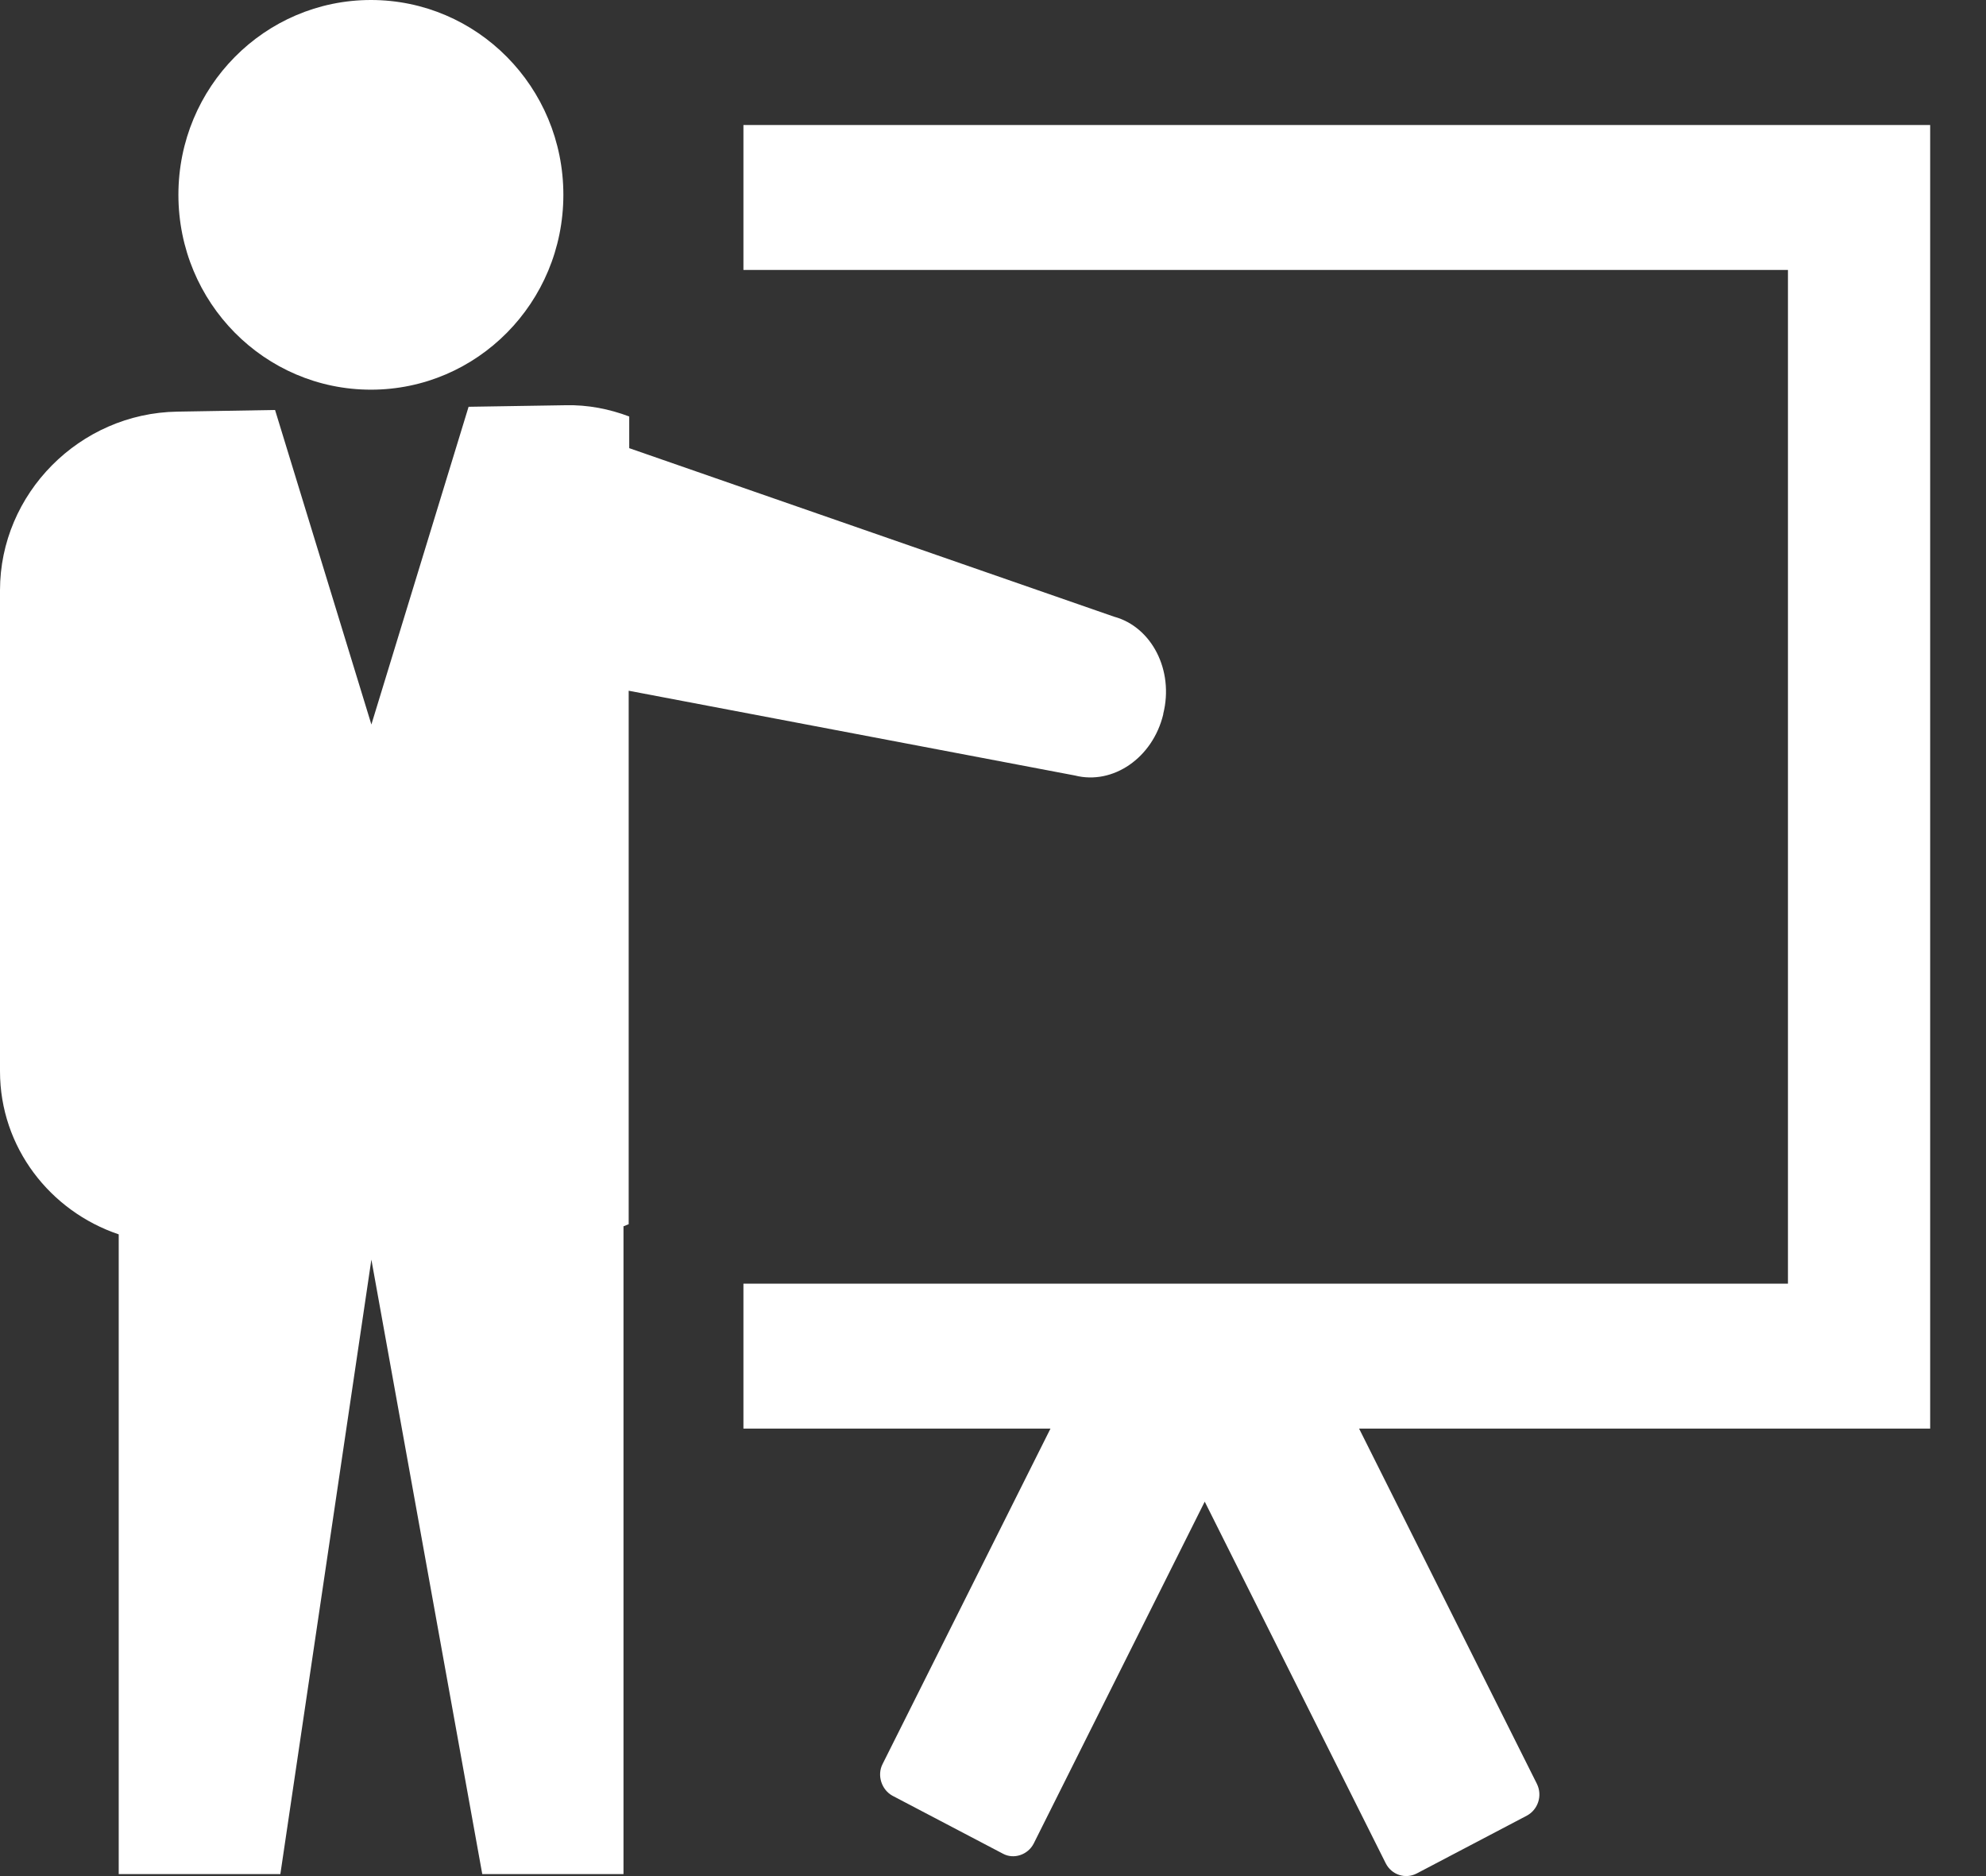 <svg width="18" height="17" viewBox="0 0 18 17" fill="none" xmlns="http://www.w3.org/2000/svg">
<rect x="0" y="0" width="18" height="17" fill="#333333" stroke="none"/>
<path d="M3.362 3.531C4.324 3.531 5.106 2.743 5.106 1.765C5.106 0.788 4.324 0 3.362 0C2.399 0 1.617 0.788 1.617 1.765C1.617 2.743 2.399 3.531 3.362 3.531Z" fill="white"/>
<path d="M10.543 6.468C10.642 6.074 10.438 5.68 10.097 5.588L5.703 4.061V3.774C5.523 3.706 5.328 3.667 5.124 3.672L4.247 3.686L3.366 6.565L2.493 3.715L1.607 3.73C0.72 3.744 0 4.474 0 5.349V9.707C0 10.397 0.455 10.976 1.076 11.185V16.982H2.541L3.366 11.414L4.371 16.982H5.651V11.112C5.651 11.112 5.684 11.098 5.698 11.093V6.259L9.742 7.027C10.088 7.115 10.448 6.867 10.543 6.473V6.468Z" fill="white"/>
<path d="M17.485 1.133H6.738V2.446H16.205V11.632H6.738V12.945H9.521L7.999 15.985C7.947 16.087 7.99 16.218 8.089 16.272L9.09 16.797C9.189 16.851 9.317 16.807 9.369 16.705L10.919 13.607L12.56 16.885C12.612 16.987 12.735 17.03 12.839 16.977L13.839 16.452C13.939 16.398 13.982 16.272 13.93 16.165L12.318 12.945H17.494V1.133H17.485Z" fill="white"/>
</svg>
